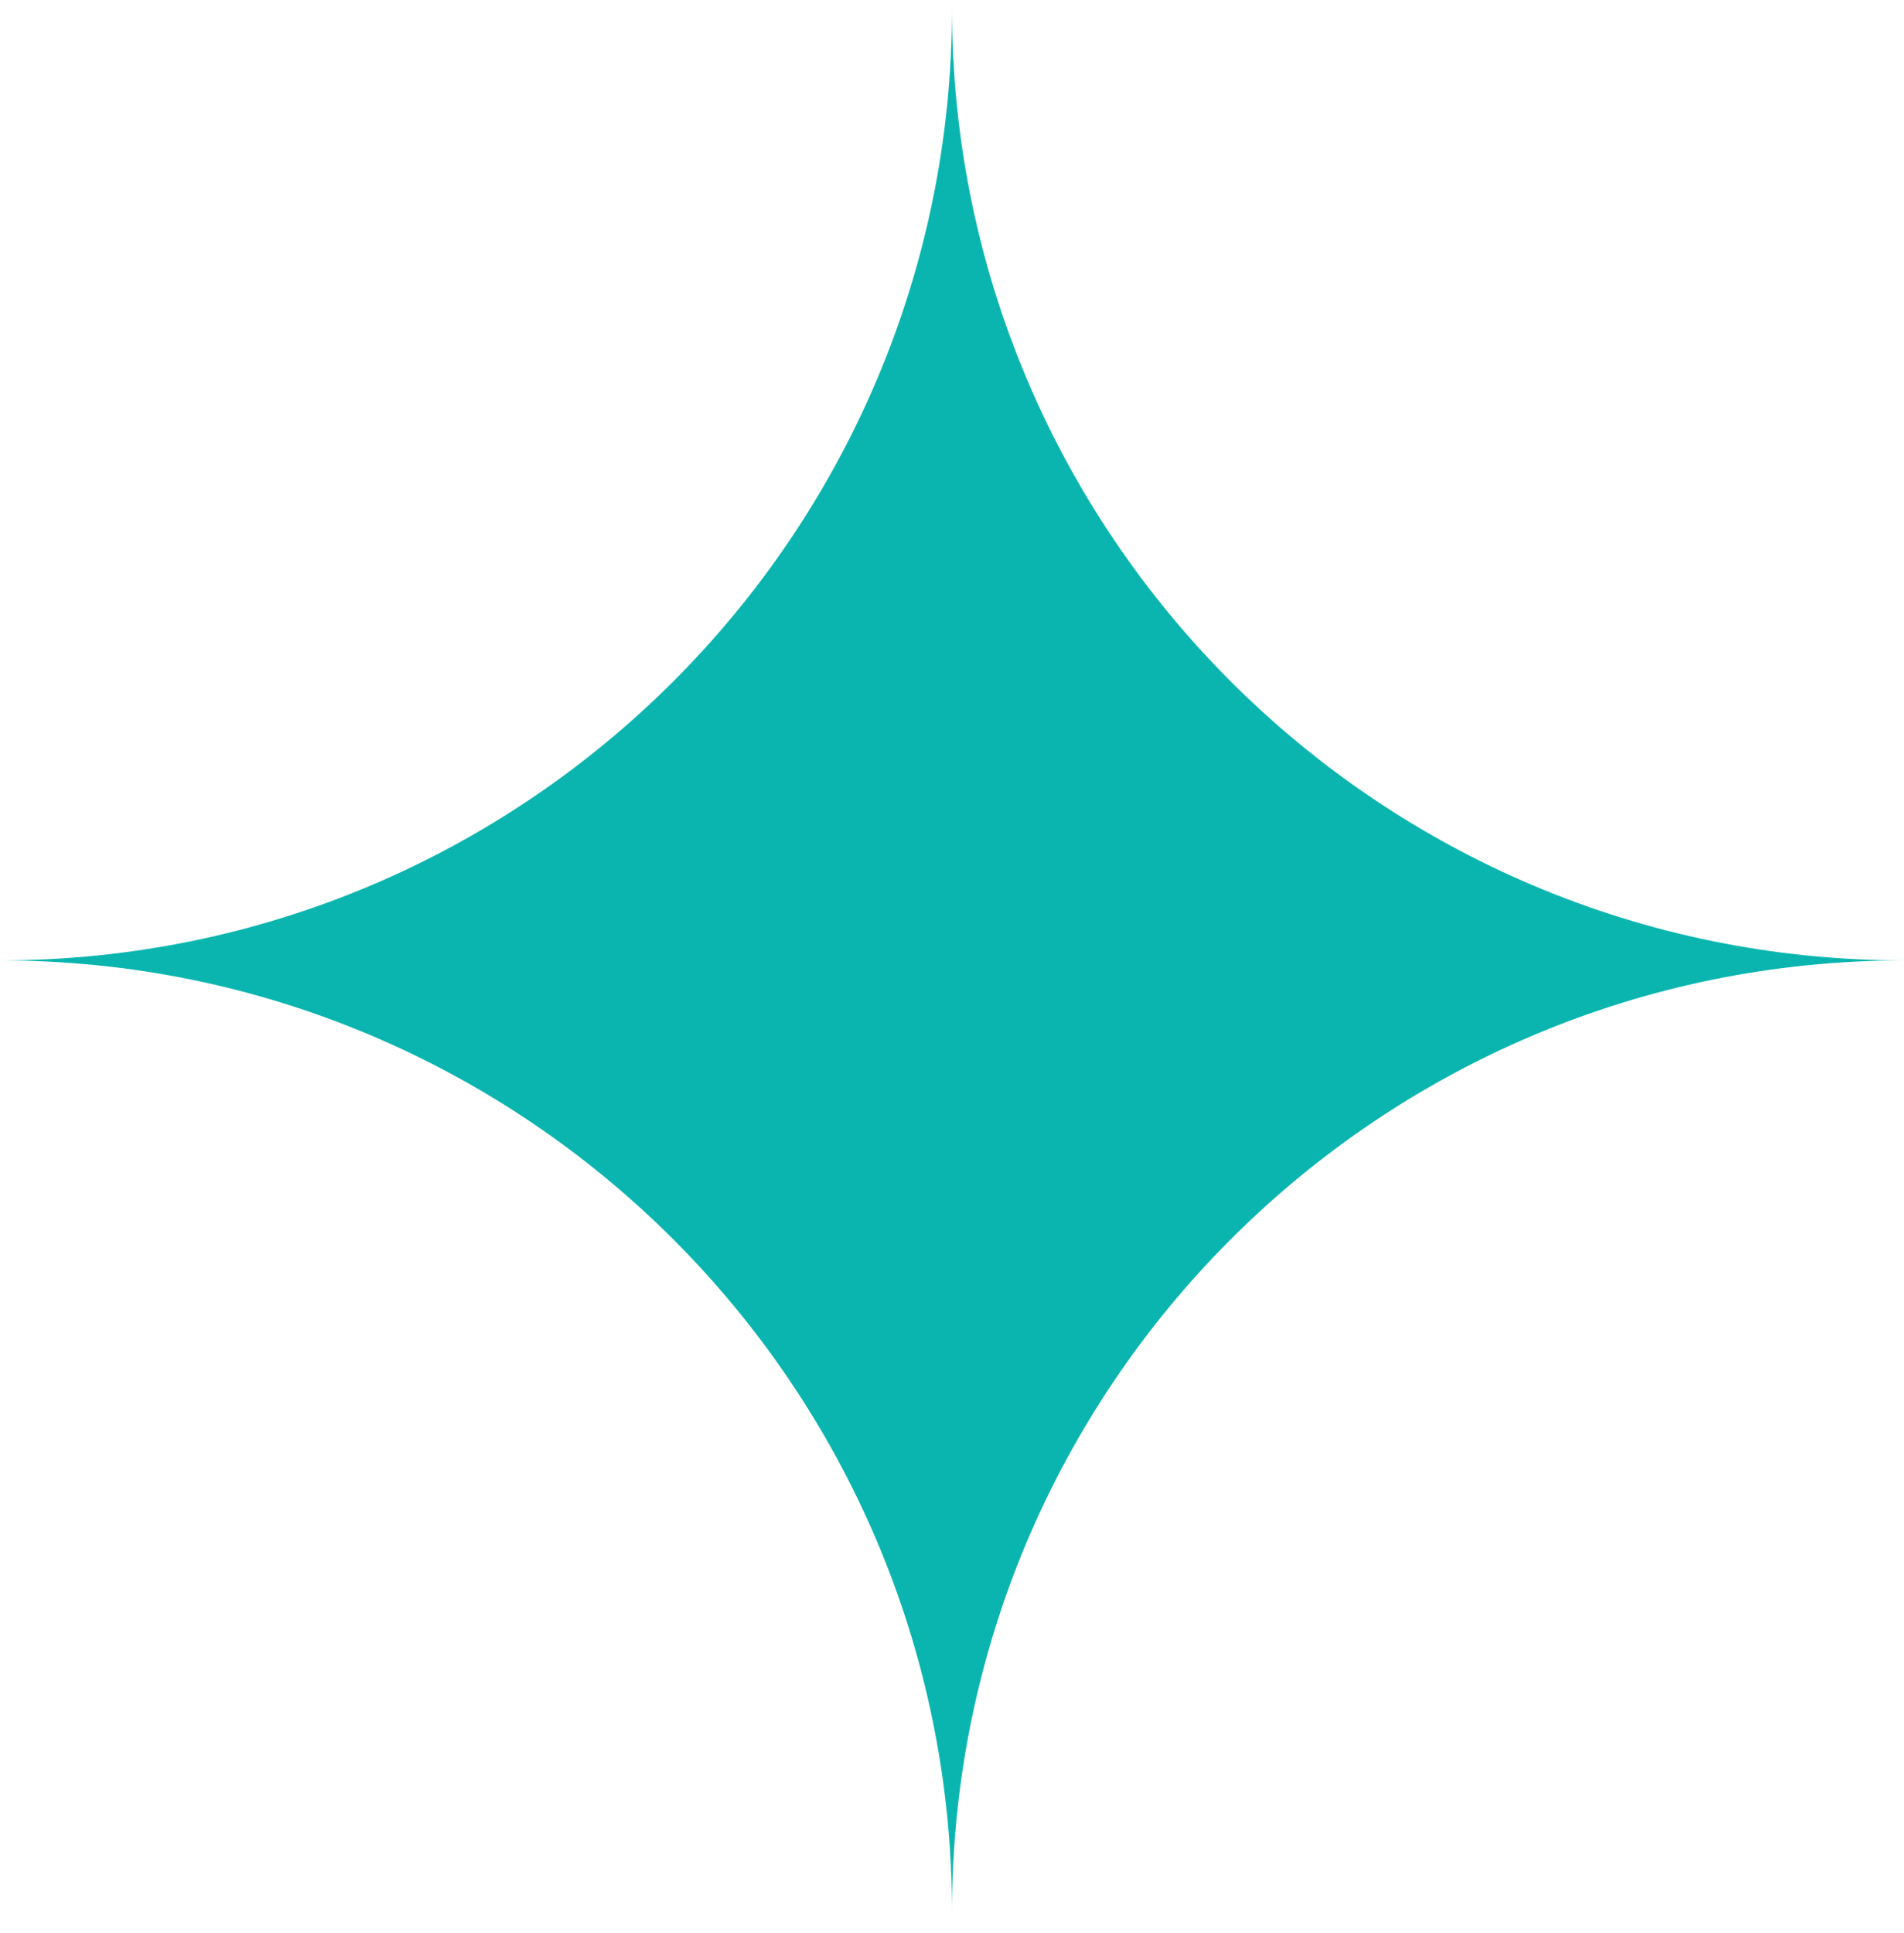 <?xml version="1.0" encoding="UTF-8"?> <svg xmlns="http://www.w3.org/2000/svg" width="66" height="67" viewBox="0 0 66 67" fill="none"><path d="M66 33.29C47.774 33.29 33 48.064 33 66.29C33 48.064 18.226 33.29 0 33.29C18.226 33.29 33 18.515 33 0.29C33 18.515 47.774 33.29 66 33.29Z" fill="#0AB5AF"></path></svg> 